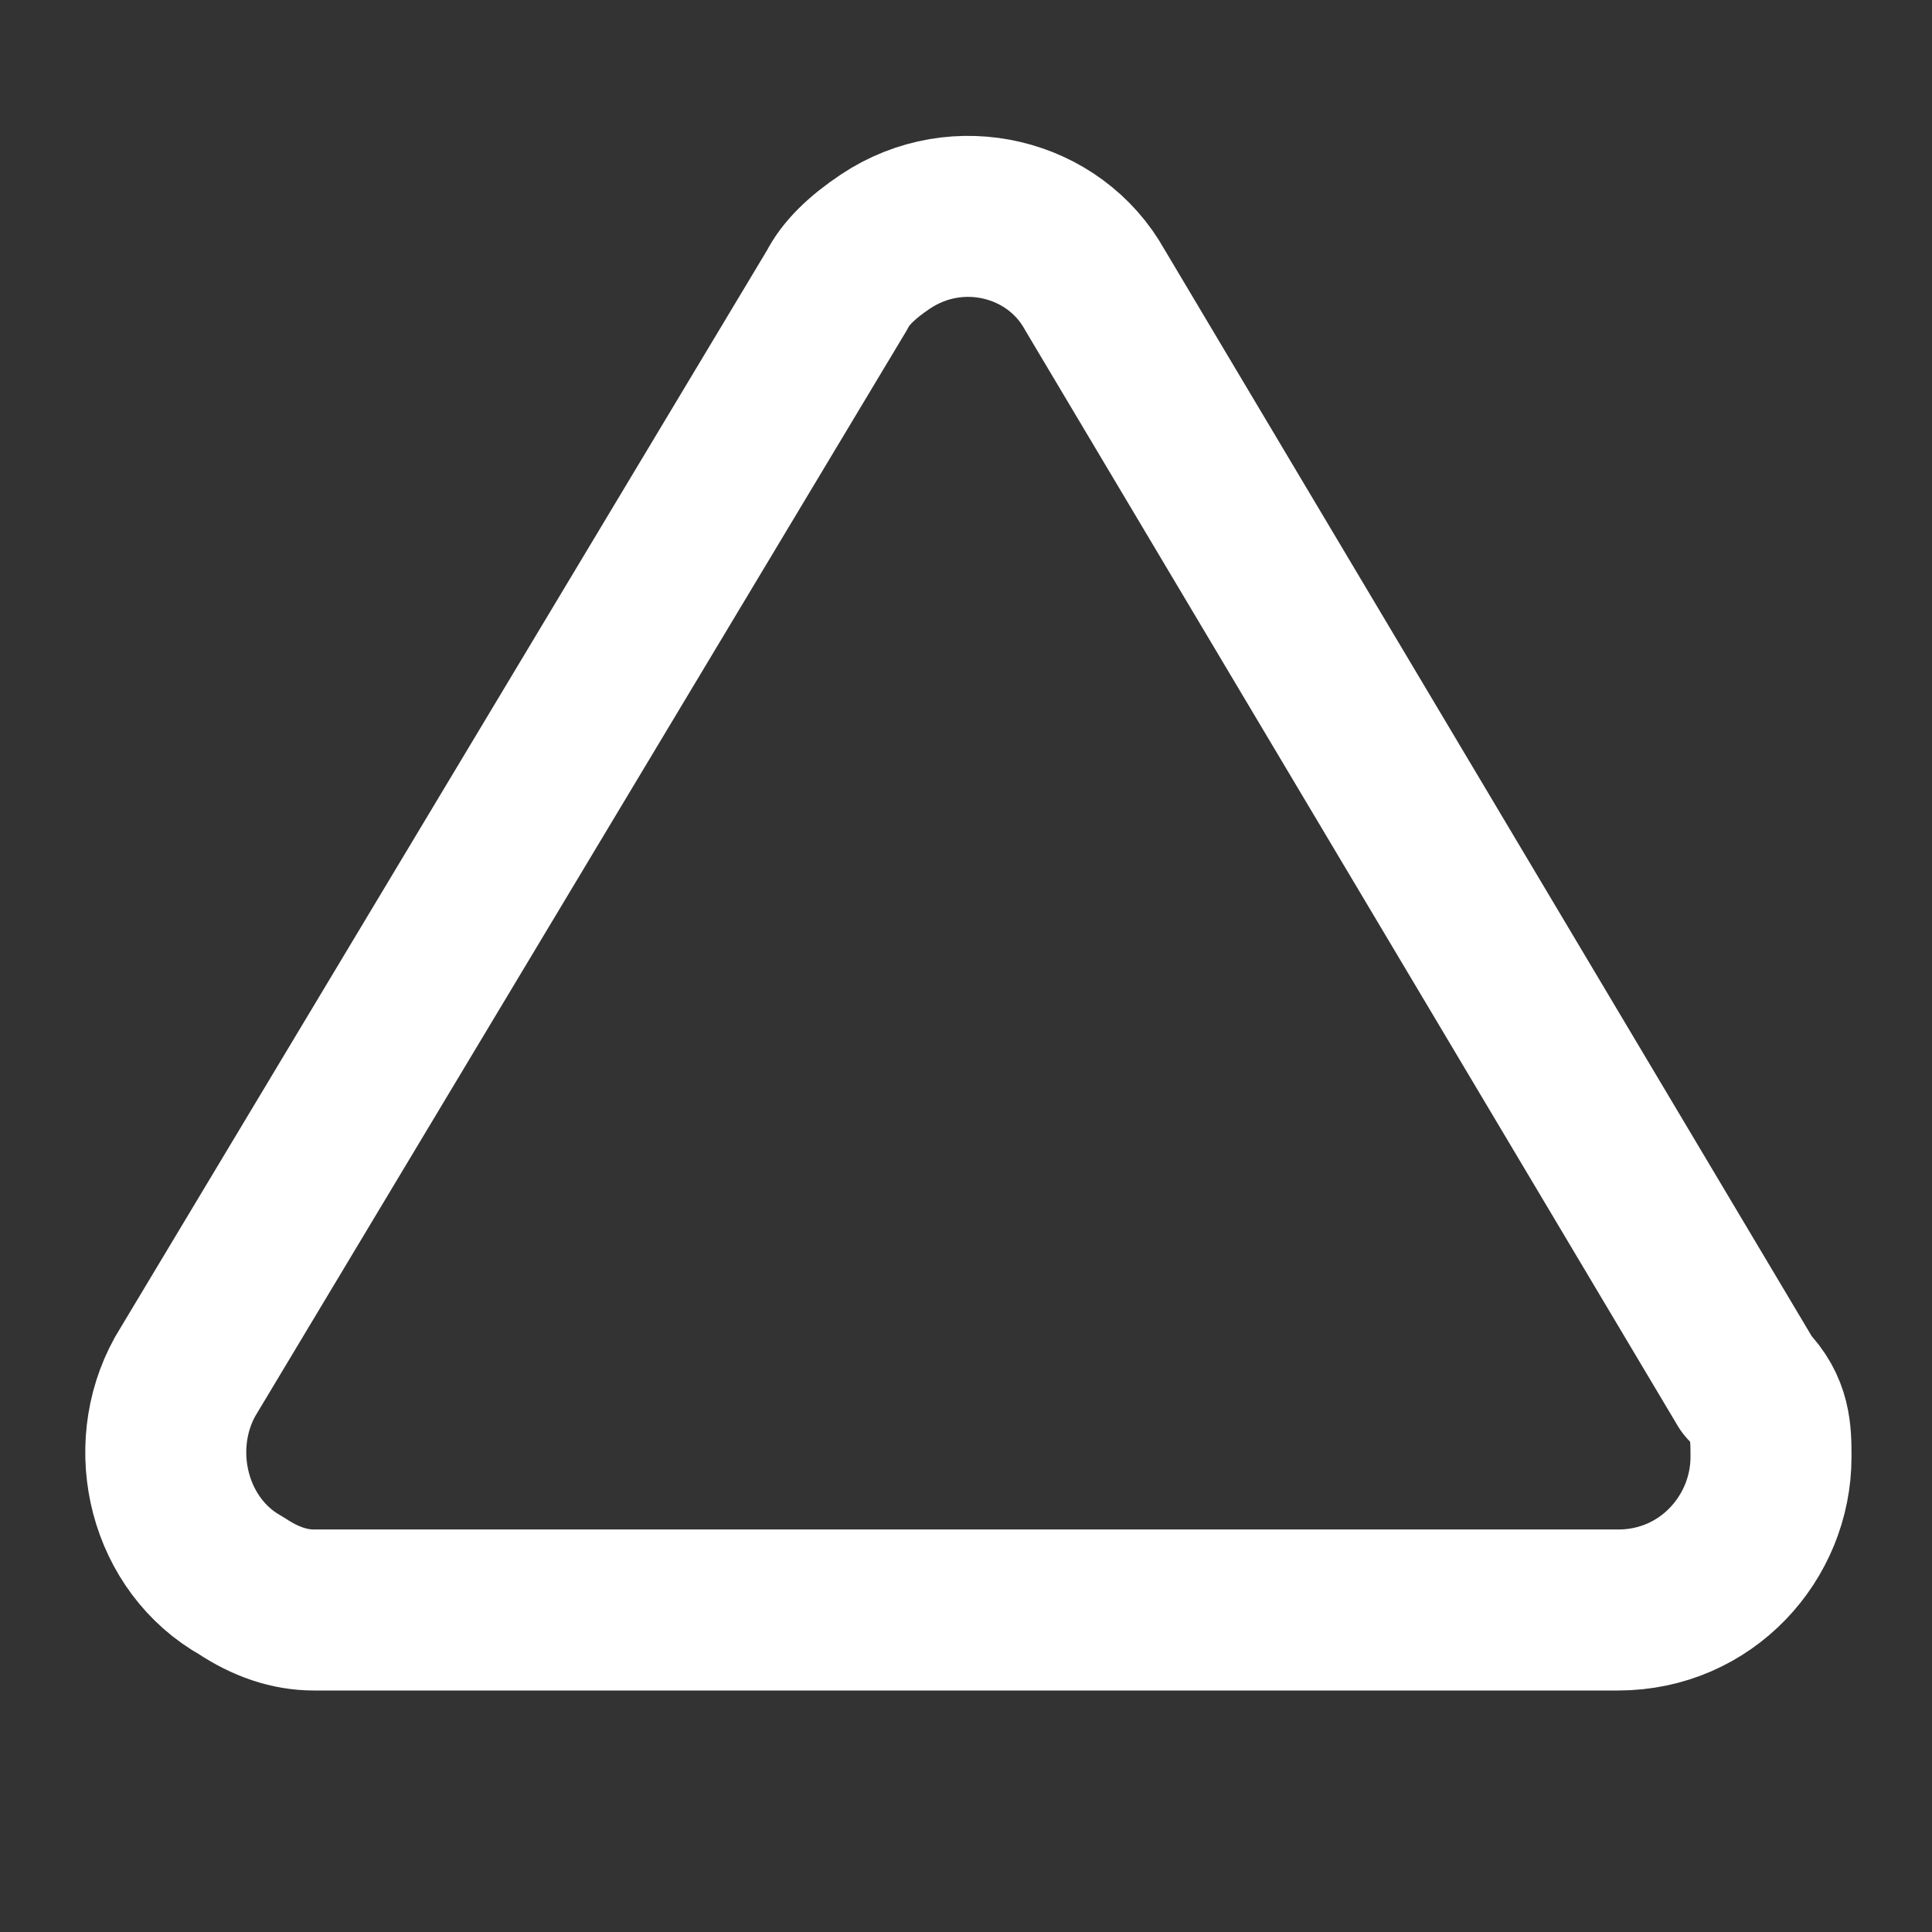 <?xml version="1.0" encoding="UTF-8"?>
<svg id="_レイヤー_1" data-name="レイヤー_1" xmlns="http://www.w3.org/2000/svg" version="1.1" viewBox="0 0 24 24">
  <rect x="0" y="0" width="24" height="24" fill="#333333" stroke="none"/>
  <!-- Generator: Adobe Illustrator 29.7.1, SVG Export Plug-In . SVG Version: 2.1.1 Build 8)  -->
  <defs>
    <style>
      .st0, .st1 {
        fill: none;
      }

      .st1 {
        stroke: #fff;
        stroke-linecap: round;
        stroke-linejoin: round;
        stroke-width: 2px;
      }
    </style>
  </defs>
  <path class="st0" d="M0,0h24v24H0V0Z"/>
  <path class="st1" d="M10.4,3.6L2.3,17.1c-.5.9-.2,2.1.7,2.6.3.2.6.3.9.3h16.2c1.1,0,1.9-.9,1.9-1.9,0-.3,0-.6-.3-.9L13.6,3.6c-.5-.9-1.7-1.2-2.6-.6-.3.2-.5.4-.6.6h0Z"/>
</svg>